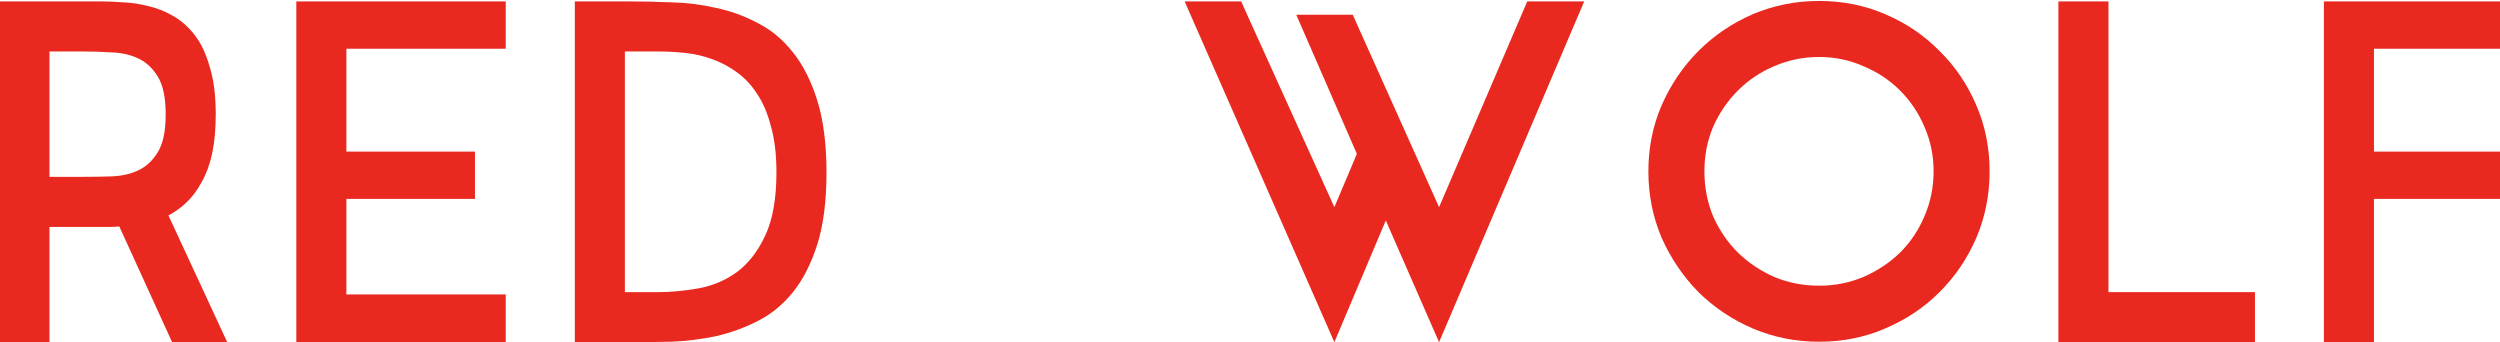 <?xml version="1.0" encoding="UTF-8"?> <svg xmlns="http://www.w3.org/2000/svg" width="1600" height="219" viewBox="0 0 1600 219" fill="none"><path d="M1519.33 219H1487.29V0.904H1621.32V31.179H1519.33V97.019H1601.63V127.294H1519.33V219Z" fill="#E9291F"></path><path d="M1443.18 219H1317.37V0.904H1349.41V186.962H1443.18V219Z" fill="#E9291F"></path><path d="M1164.3 0.609C1179.39 0.609 1193.5 3.451 1206.63 9.133C1219.95 14.816 1231.51 22.654 1241.31 32.648C1251.31 42.445 1259.14 54.007 1264.83 67.332C1270.51 80.46 1273.35 94.569 1273.35 109.657C1273.35 124.746 1270.51 138.952 1264.83 152.277C1259.14 165.406 1251.31 176.967 1241.31 186.961C1231.51 196.759 1219.95 204.499 1206.63 210.182C1193.5 215.864 1179.39 218.705 1164.3 218.705C1149.21 218.705 1135.01 215.864 1121.68 210.182C1108.55 204.499 1096.99 196.759 1087 186.961C1077.2 176.967 1069.36 165.406 1063.48 152.277C1057.8 138.952 1054.96 124.746 1054.96 109.657C1054.96 94.569 1057.8 80.46 1063.48 67.332C1069.36 54.007 1077.2 42.445 1087 32.648C1096.99 22.654 1108.55 14.816 1121.68 9.133C1135.01 3.451 1149.21 0.609 1164.3 0.609ZM1164.3 182.846C1174.3 182.846 1183.7 180.984 1192.52 177.261C1201.53 173.342 1209.37 168.15 1216.03 161.683C1222.7 155.021 1227.89 147.28 1231.61 138.463C1235.53 129.449 1237.49 119.847 1237.49 109.657C1237.49 99.468 1235.53 89.964 1231.61 81.146C1227.89 72.328 1222.7 64.588 1216.03 57.926C1209.37 51.263 1201.53 46.071 1192.52 42.347C1183.7 38.428 1174.3 36.469 1164.3 36.469C1154.11 36.469 1144.51 38.428 1135.5 42.347C1126.68 46.071 1118.94 51.263 1112.28 57.926C1105.61 64.588 1100.32 72.328 1096.41 81.146C1092.68 89.964 1090.82 99.468 1090.82 109.657C1090.82 119.847 1092.68 129.449 1096.41 138.463C1100.32 147.28 1105.61 155.021 1112.28 161.683C1118.94 168.15 1126.68 173.342 1135.5 177.261C1144.51 180.984 1154.11 182.846 1164.3 182.846Z" fill="#E9291F"></path><path d="M921.009 132.585L977.444 0.904H1013.89L921.009 219L886.913 141.109L853.993 219L758.172 0.904H794.325L853.993 132.585L868.396 98.489L829.597 9.428H865.75L921.009 132.585Z" fill="#E9291F"></path><path d="M402.57 0.904C410.996 0.904 420.01 1.1 429.612 1.492C439.214 1.688 448.717 2.864 458.123 5.019C467.529 6.979 476.445 10.212 484.871 14.719C493.493 19.03 501.037 25.3 507.503 33.531C513.97 41.565 519.163 51.852 523.082 64.393C527.001 76.934 528.96 92.317 528.96 110.54C528.96 128.568 527.001 143.852 523.082 156.393C519.163 168.738 513.97 178.928 507.503 186.962C501.037 194.996 493.493 201.169 484.871 205.48C476.445 209.791 467.529 213.024 458.123 215.179C448.717 217.139 439.214 218.315 429.612 218.706C420.01 218.902 410.996 219 402.57 219H367.887V0.904H402.57ZM421.088 186.962C429.318 186.962 437.842 186.178 446.66 184.611C455.674 183.043 463.904 179.614 471.35 174.323C478.796 168.836 484.871 161.096 489.574 151.103C494.473 140.913 496.922 127.294 496.922 110.246C496.922 98.881 495.746 89.083 493.395 80.853C491.239 72.427 488.202 65.373 484.283 59.69C480.56 54.008 476.151 49.403 471.056 45.876C466.157 42.348 460.867 39.605 455.184 37.646C449.697 35.686 444.015 34.412 438.136 33.825C432.257 33.237 426.575 32.943 421.088 32.943H399.925V186.962H421.088Z" fill="#E9291F"></path><path d="M189.646 0.904H323.679V31.179H221.685V97.019H303.985V127.294H221.685V188.432H323.679V219H189.646V0.904Z" fill="#E9291F"></path><path d="M110.154 219L76.353 144.93C74.393 145.126 72.433 145.224 70.474 145.224C68.71 145.224 67.045 145.224 65.477 145.224H31.675V219H-0.363V0.904H31.381H65.183C69.102 0.904 73.609 1.1 78.704 1.492C83.995 1.688 89.285 2.472 94.576 3.844C100.063 5.019 105.354 7.077 110.448 10.016C115.739 12.955 120.442 17.07 124.557 22.361C128.672 27.652 131.905 34.51 134.257 42.936C136.804 51.166 138.078 61.258 138.078 73.211C138.078 82.813 137.294 91.239 135.726 98.489C134.159 105.543 131.905 111.618 128.966 116.713C126.223 121.808 122.989 126.119 119.266 129.646C115.739 132.977 111.918 135.72 107.803 137.876L145.426 219H110.154ZM52.838 113.186C58.717 113.186 64.791 113.088 71.062 112.892C77.528 112.696 83.309 111.422 88.404 109.071C93.498 106.719 97.711 102.8 101.043 97.313C104.374 91.827 106.039 83.793 106.039 73.211C106.039 62.63 104.374 54.596 101.043 49.109C97.711 43.622 93.498 39.703 88.404 37.352C83.309 35 77.626 33.727 71.356 33.531C65.085 33.139 59.011 32.943 53.132 32.943H31.675V113.186H52.838Z" fill="#E9291F"></path></svg> 